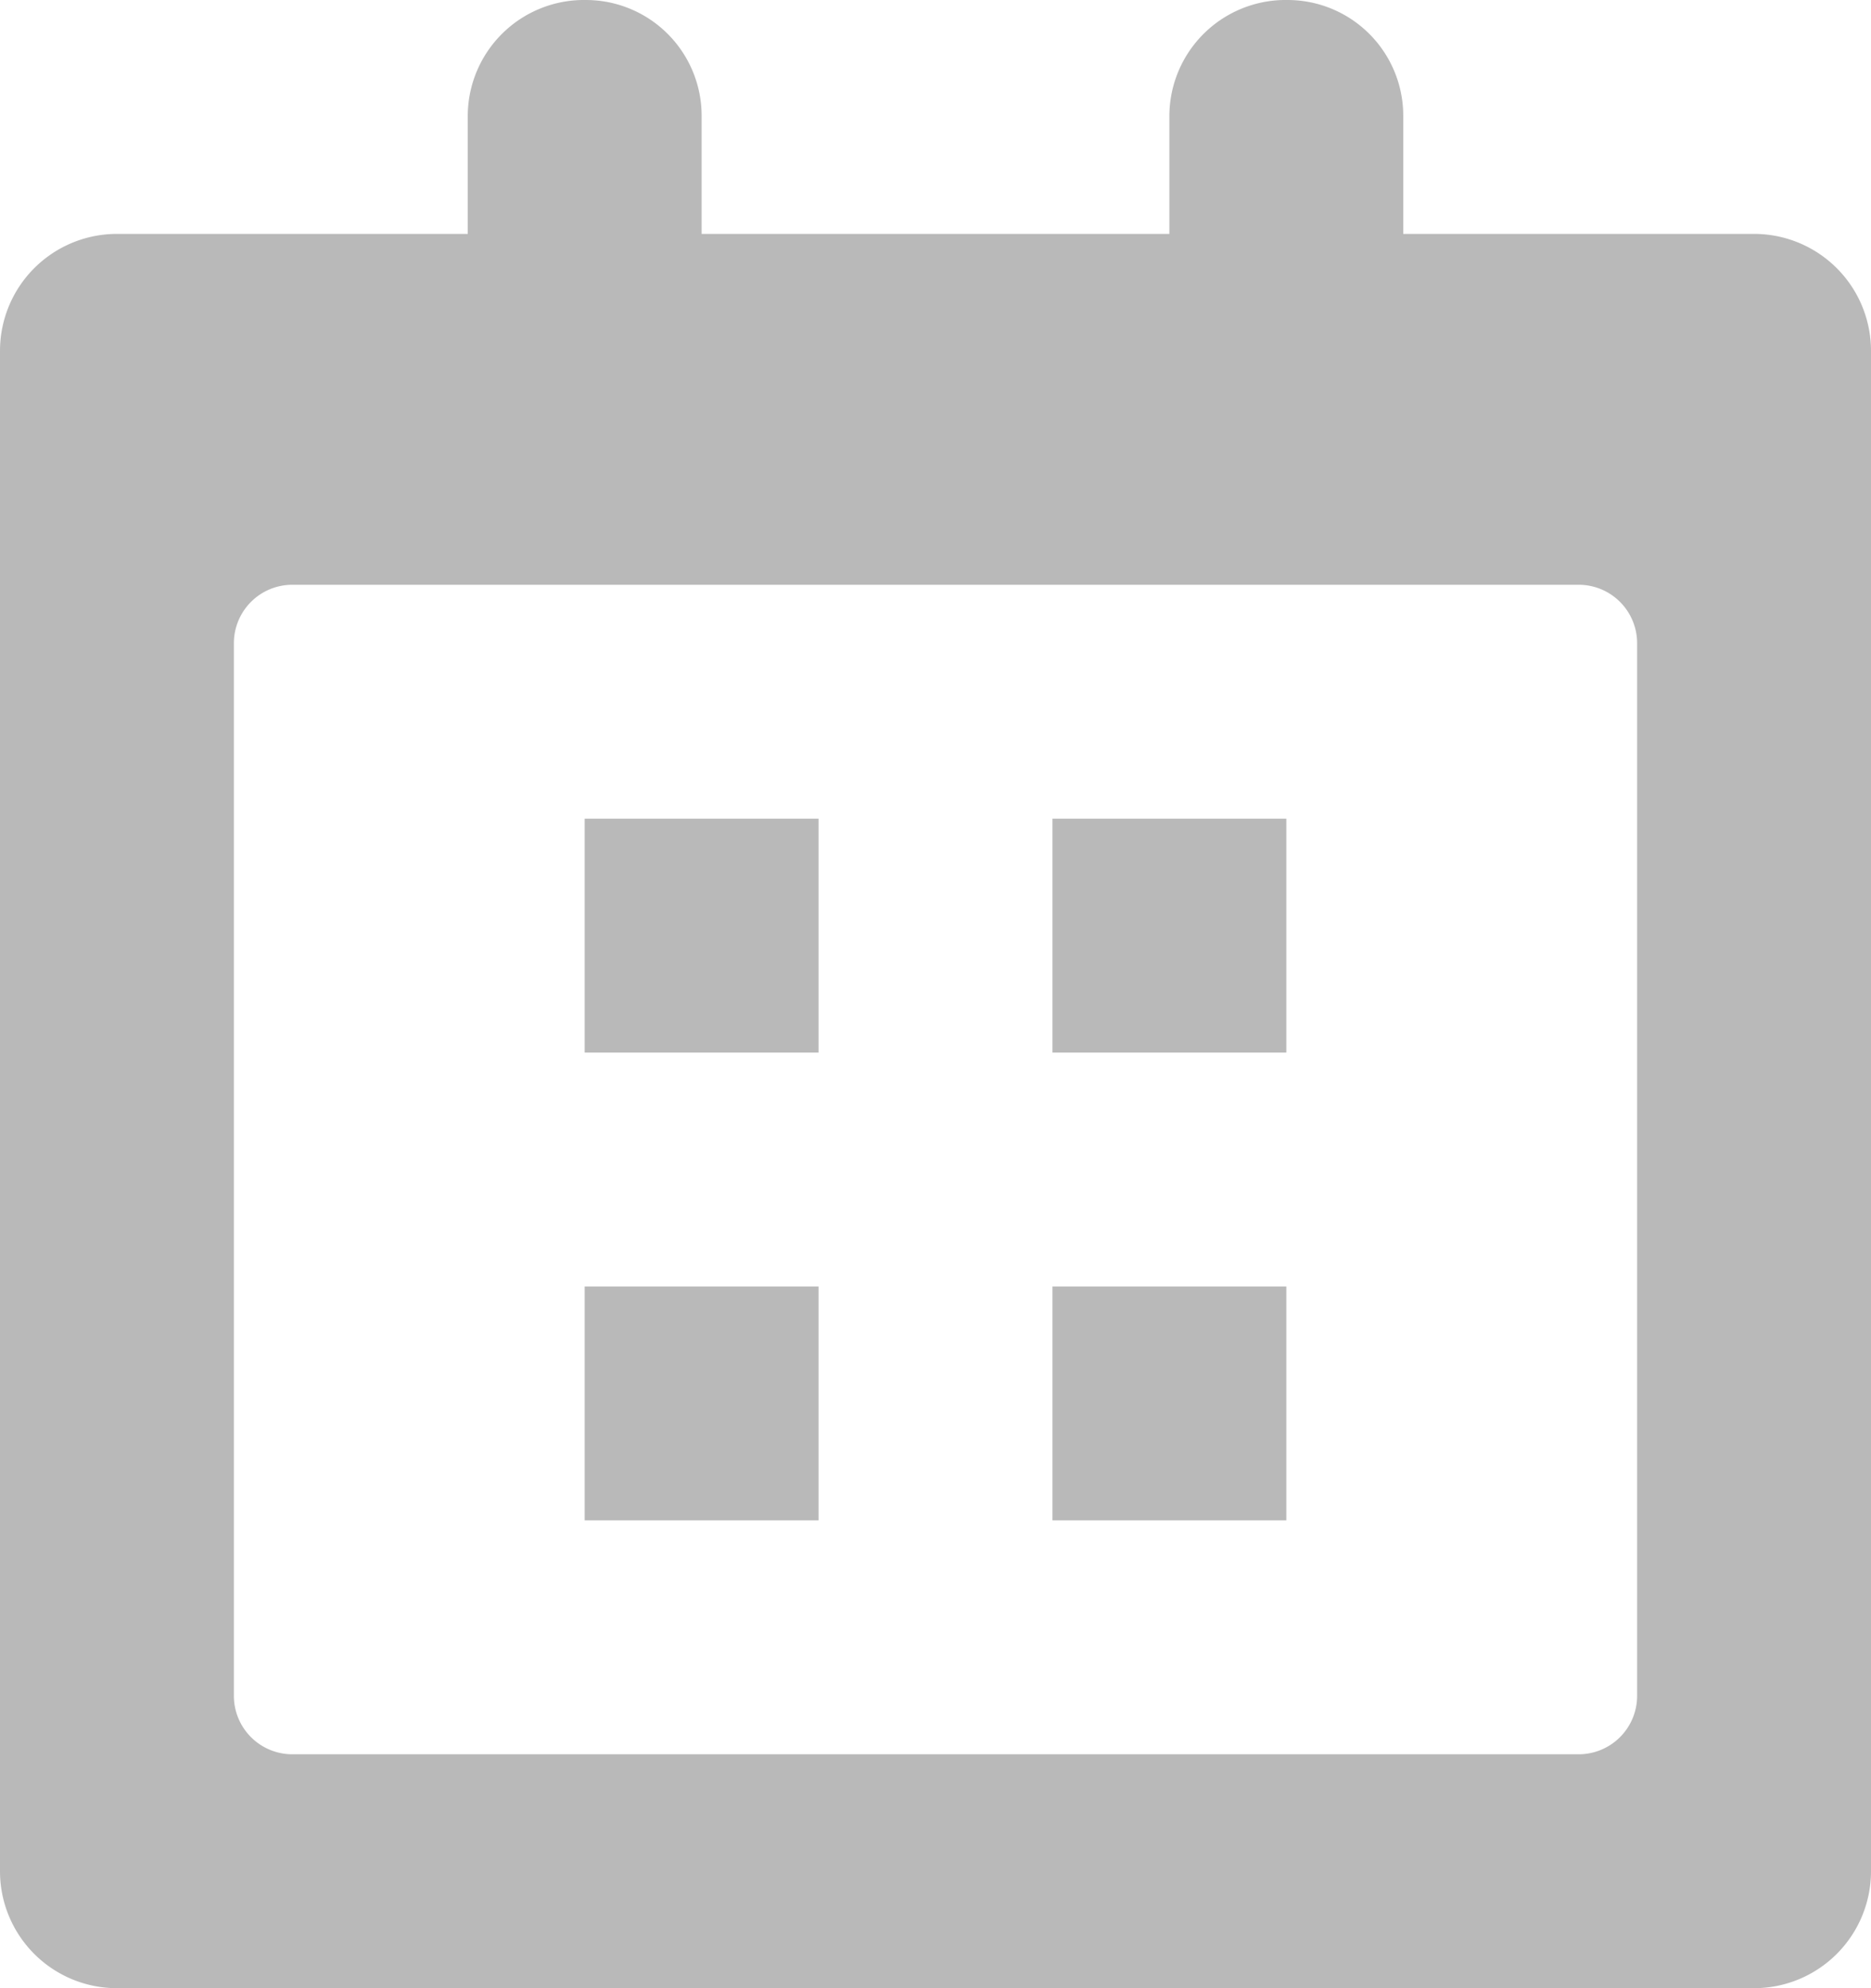 <svg xmlns="http://www.w3.org/2000/svg" width="16" height="17" viewBox="0 0 16 17"><g fill="#B9B9B9" fill-rule="evenodd"><path d="M5 9h2V7H5zM9 9h2V7H9zM5 13h2v-2H5zM9 13h2v-2H9z"/><path d="M13.5 15h-11a.5.5 0 0 1-.5-.5v-9a.5.5 0 0 1 .5-.5h11a.5.5 0 0 1 .5.5v9a.5.5 0 0 1-.5.5zM12 2V.99a.99.99 0 0 0-.99-.99.994.994 0 0 0-1.01.99V2H6V.99A.99.99 0 0 0 5.01 0 .994.994 0 0 0 4 .99V2H1a1 1 0 0 0-1 1v13a1 1 0 0 0 1 1h14a1 1 0 0 0 1-1V3a1 1 0 0 0-1-1h-3z"/></g></svg>